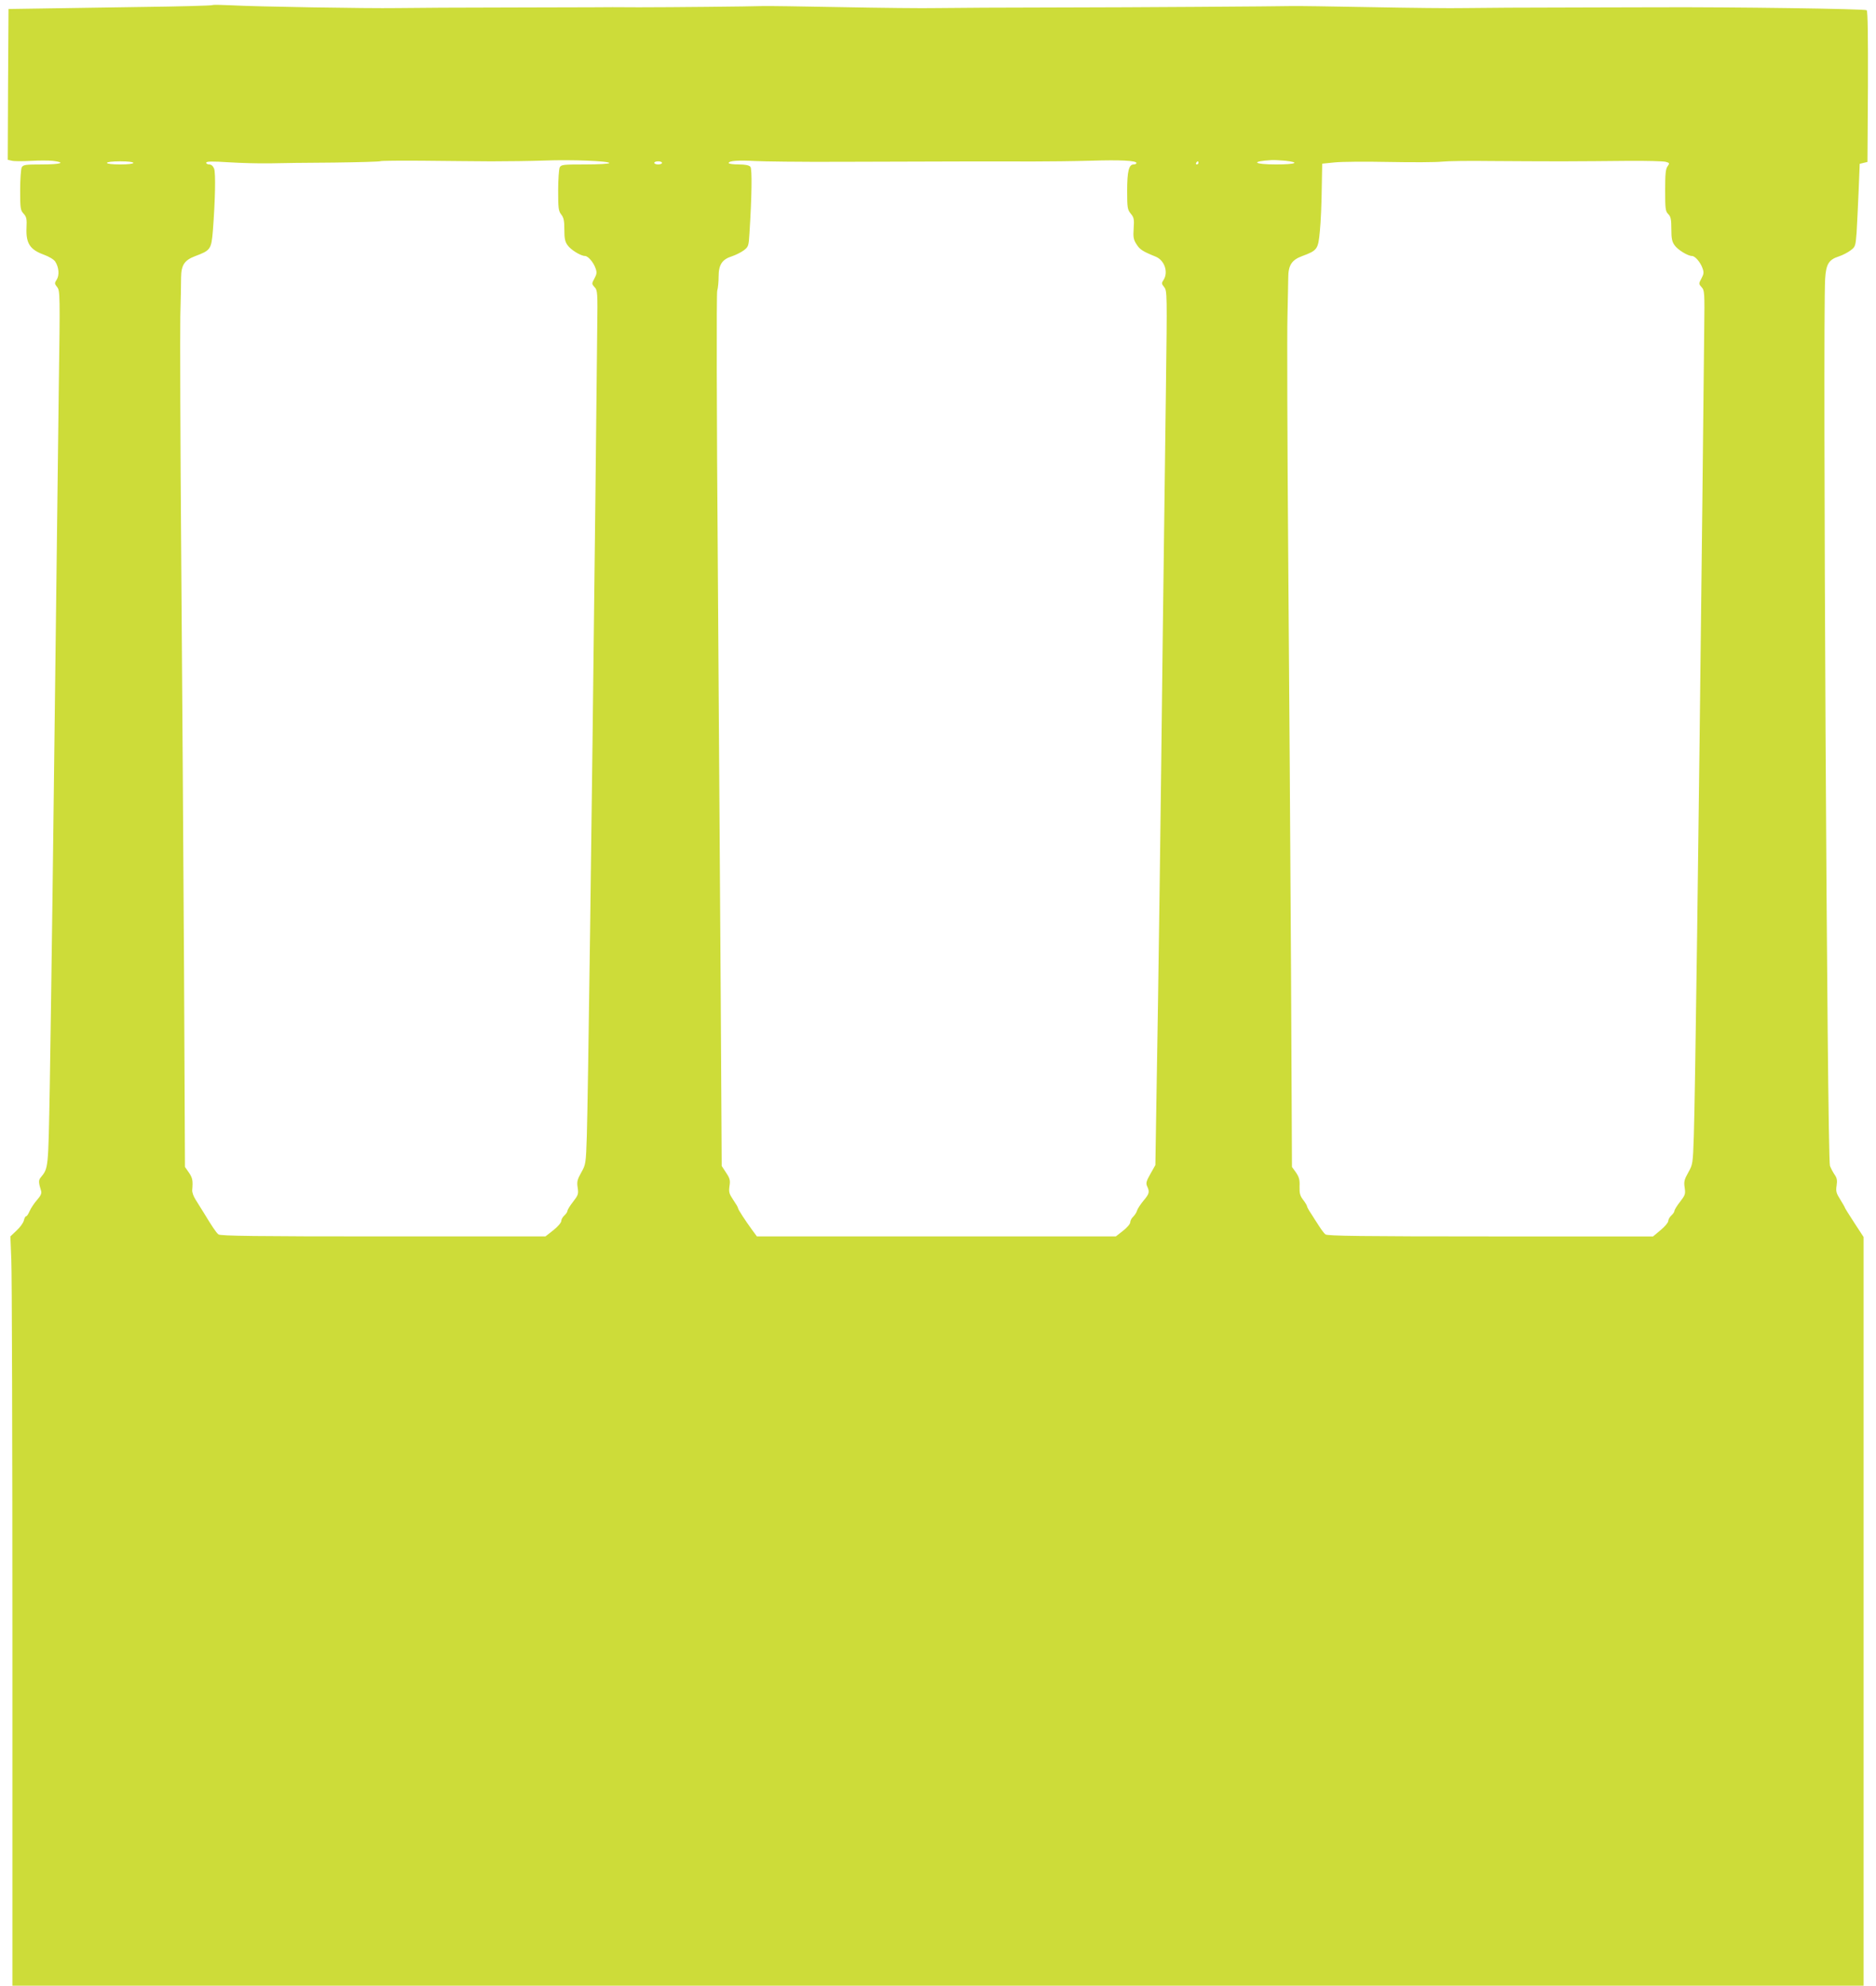 <?xml version="1.0" standalone="no"?>
<!DOCTYPE svg PUBLIC "-//W3C//DTD SVG 20010904//EN"
 "http://www.w3.org/TR/2001/REC-SVG-20010904/DTD/svg10.dtd">
<svg version="1.0" xmlns="http://www.w3.org/2000/svg"
 width="1210pt" height="1280pt" viewBox="0 0 1210 1280"
 preserveAspectRatio="xMidYMid meet">
<g transform="translate(0,1280) scale(0.1,-0.1)"
fill="#cddc39" stroke="none">
<path d="M1370 12767 c-3 -3 -210 -9 -460 -12 -250 -4 -545 -8 -655 -10 l-200
-3 -3 -486 -2 -486 26 -6 c15 -4 70 -4 122 -1 53 3 117 3 144 0 88 -11 49 -23
-72 -23 -108 0 -120 -2 -130 -19 -5 -11 -10 -77 -10 -147 0 -118 2 -129 22
-151 19 -21 22 -33 19 -94 -4 -98 23 -138 110 -170 34 -12 67 -32 75 -45 24
-36 28 -88 10 -116 -15 -23 -15 -27 3 -49 18 -24 19 -43 10 -659 -4 -349 -13
-1047 -19 -1550 -14 -1205 -29 -2327 -39 -2947 -10 -536 -8 -521 -60 -585 -13
-16 -12 -33 4 -84 5 -16 -2 -32 -27 -60 -19 -22 -40 -54 -47 -71 -8 -18 -17
-33 -22 -33 -5 0 -12 -12 -15 -27 -4 -16 -25 -45 -47 -65 l-40 -38 6 -151 c4
-84 7 -1171 7 -2416 l0 -2263 5970 0 5970 0 0 2413 0 2413 -60 92 c-33 50 -60
94 -60 96 0 3 -14 27 -30 53 -26 41 -30 54 -24 91 5 34 2 49 -13 70 -10 15
-24 41 -30 57 -18 49 -47 5456 -31 5718 6 94 23 123 88 144 25 8 59 26 76 39
31 23 32 27 39 116 3 51 9 172 13 268 l7 174 25 6 25 6 3 484 c1 331 -1 487
-8 494 -9 9 -867 21 -1340 19 -58 0 -242 -1 -410 -1 -535 -1 -681 -2 -840 -4
-85 -2 -362 1 -615 6 -253 5 -480 8 -505 7 -66 -2 -1075 -9 -1440 -9 -498 -1
-673 -2 -845 -4 -88 -2 -367 1 -620 6 -253 5 -480 8 -505 7 -82 -3 -602 -8
-800 -8 -107 1 -242 1 -300 0 -58 0 -242 -1 -410 -1 -517 -1 -689 -2 -850 -4
-186 -3 -909 9 -1070 18 -63 3 -117 4 -120 1z m1800 -1007 c102 0 255 2 340 5
177 7 420 -3 420 -16 0 -5 -70 -9 -155 -9 -142 0 -155 -1 -165 -19 -5 -11 -10
-78 -10 -149 0 -114 2 -132 20 -155 16 -20 20 -40 20 -97 0 -57 4 -78 21 -101
20 -29 85 -69 112 -69 20 0 55 -41 68 -79 10 -27 8 -38 -7 -66 -18 -33 -18
-35 1 -56 19 -20 20 -35 17 -263 -1 -132 -7 -635 -12 -1116 -25 -2206 -47
-3809 -55 -4090 -6 -182 -7 -186 -36 -238 -26 -46 -29 -60 -23 -98 6 -41 3
-48 -30 -91 -20 -25 -36 -52 -36 -58 0 -7 -9 -20 -20 -30 -11 -10 -20 -26 -20
-36 0 -10 -23 -37 -51 -59 l-51 -40 -1047 0 c-823 0 -1050 3 -1062 13 -15 12
-41 51 -95 140 -16 26 -40 64 -53 85 -13 20 -23 48 -21 62 5 61 2 77 -22 112
l-25 36 -6 1269 c-4 697 -12 1887 -18 2643 -6 756 -8 1463 -6 1570 3 107 5
221 5 252 1 80 22 111 91 137 99 37 104 44 114 163 15 195 19 372 8 401 -7 17
-18 27 -31 27 -11 0 -20 5 -20 11 0 9 37 10 143 3 78 -5 196 -8 262 -7 66 2
253 4 417 5 163 2 299 6 302 9 3 3 124 4 268 3 145 -2 346 -3 448 -4z m2240
-3 c884 3 1038 3 1235 2 110 0 286 2 390 5 192 6 295 1 295 -15 0 -5 -8 -9
-18 -9 -31 0 -42 -44 -42 -170 0 -109 2 -121 23 -147 21 -25 23 -36 19 -95 -4
-56 -1 -73 18 -102 21 -34 39 -46 123 -80 58 -23 84 -100 52 -150 -14 -21 -14
-25 4 -47 19 -24 19 -42 11 -664 -5 -352 -14 -1049 -20 -1550 -14 -1223 -29
-2344 -40 -2948 l-8 -497 -32 -57 c-27 -47 -30 -60 -21 -80 17 -36 14 -48 -23
-92 -19 -23 -38 -51 -42 -64 -3 -12 -15 -30 -25 -40 -11 -10 -19 -26 -19 -36
0 -10 -21 -35 -47 -55 l-46 -36 -1157 0 -1158 0 -31 42 c-45 62 -91 132 -91
141 0 5 -14 28 -31 53 -26 39 -29 50 -24 88 6 37 3 50 -22 87 l-28 43 -6 1040
c-4 573 -12 1836 -19 2807 -8 1024 -9 1778 -4 1795 5 16 9 57 9 91 0 76 22
111 86 131 24 8 58 25 76 38 30 23 32 27 37 111 15 233 18 414 6 428 -9 10
-33 15 -76 15 -35 0 -64 4 -64 9 0 15 64 19 170 13 52 -3 295 -6 540 -5z
m2879 7 c101 -11 69 -24 -59 -24 -146 0 -166 20 -29 28 14 1 54 -1 88 -4z
m1786 -4 c116 0 307 2 425 3 118 1 228 -2 243 -6 26 -7 27 -9 12 -30 -12 -17
-15 -51 -15 -154 0 -120 2 -135 20 -153 16 -16 20 -33 20 -96 0 -61 4 -82 21
-105 20 -29 85 -69 112 -69 20 0 55 -41 68 -79 10 -27 8 -38 -7 -66 -18 -33
-18 -35 1 -56 19 -20 20 -35 17 -268 -1 -135 -7 -640 -12 -1121 -25 -2223 -46
-3795 -55 -4080 -6 -182 -7 -186 -36 -238 -26 -46 -29 -60 -23 -98 6 -41 3
-48 -30 -91 -20 -25 -36 -52 -36 -58 0 -7 -9 -20 -20 -30 -11 -10 -20 -26 -20
-36 0 -9 -22 -36 -49 -58 l-49 -41 -1049 0 c-825 0 -1052 3 -1064 13 -8 6 -26
30 -40 52 -14 22 -38 58 -52 81 -15 22 -27 44 -27 49 0 4 -11 23 -25 41 -20
26 -24 42 -23 86 2 43 -3 60 -23 90 l-26 36 -6 1274 c-4 700 -12 1890 -18
2643 -6 754 -8 1458 -5 1565 2 107 5 219 5 248 0 82 22 116 89 141 100 37 104
44 115 162 6 57 11 178 12 269 l3 165 79 8 c43 5 202 6 353 3 151 -3 304 -2
340 2 36 4 178 6 315 4 138 -1 345 -2 460 -2z m-9215 -10 c0 -6 -35 -10 -85
-10 -50 0 -85 4 -85 10 0 6 35 10 85 10 50 0 85 -4 85 -10z m3410 0 c0 -5 -11
-10 -25 -10 -14 0 -25 5 -25 10 0 6 11 10 25 10 14 0 25 -4 25 -10z m3460 0
c0 -5 -5 -10 -11 -10 -5 0 -7 5 -4 10 3 6 8 10 11 10 2 0 4 -4 4 -10z"/>
</g>
</svg>
